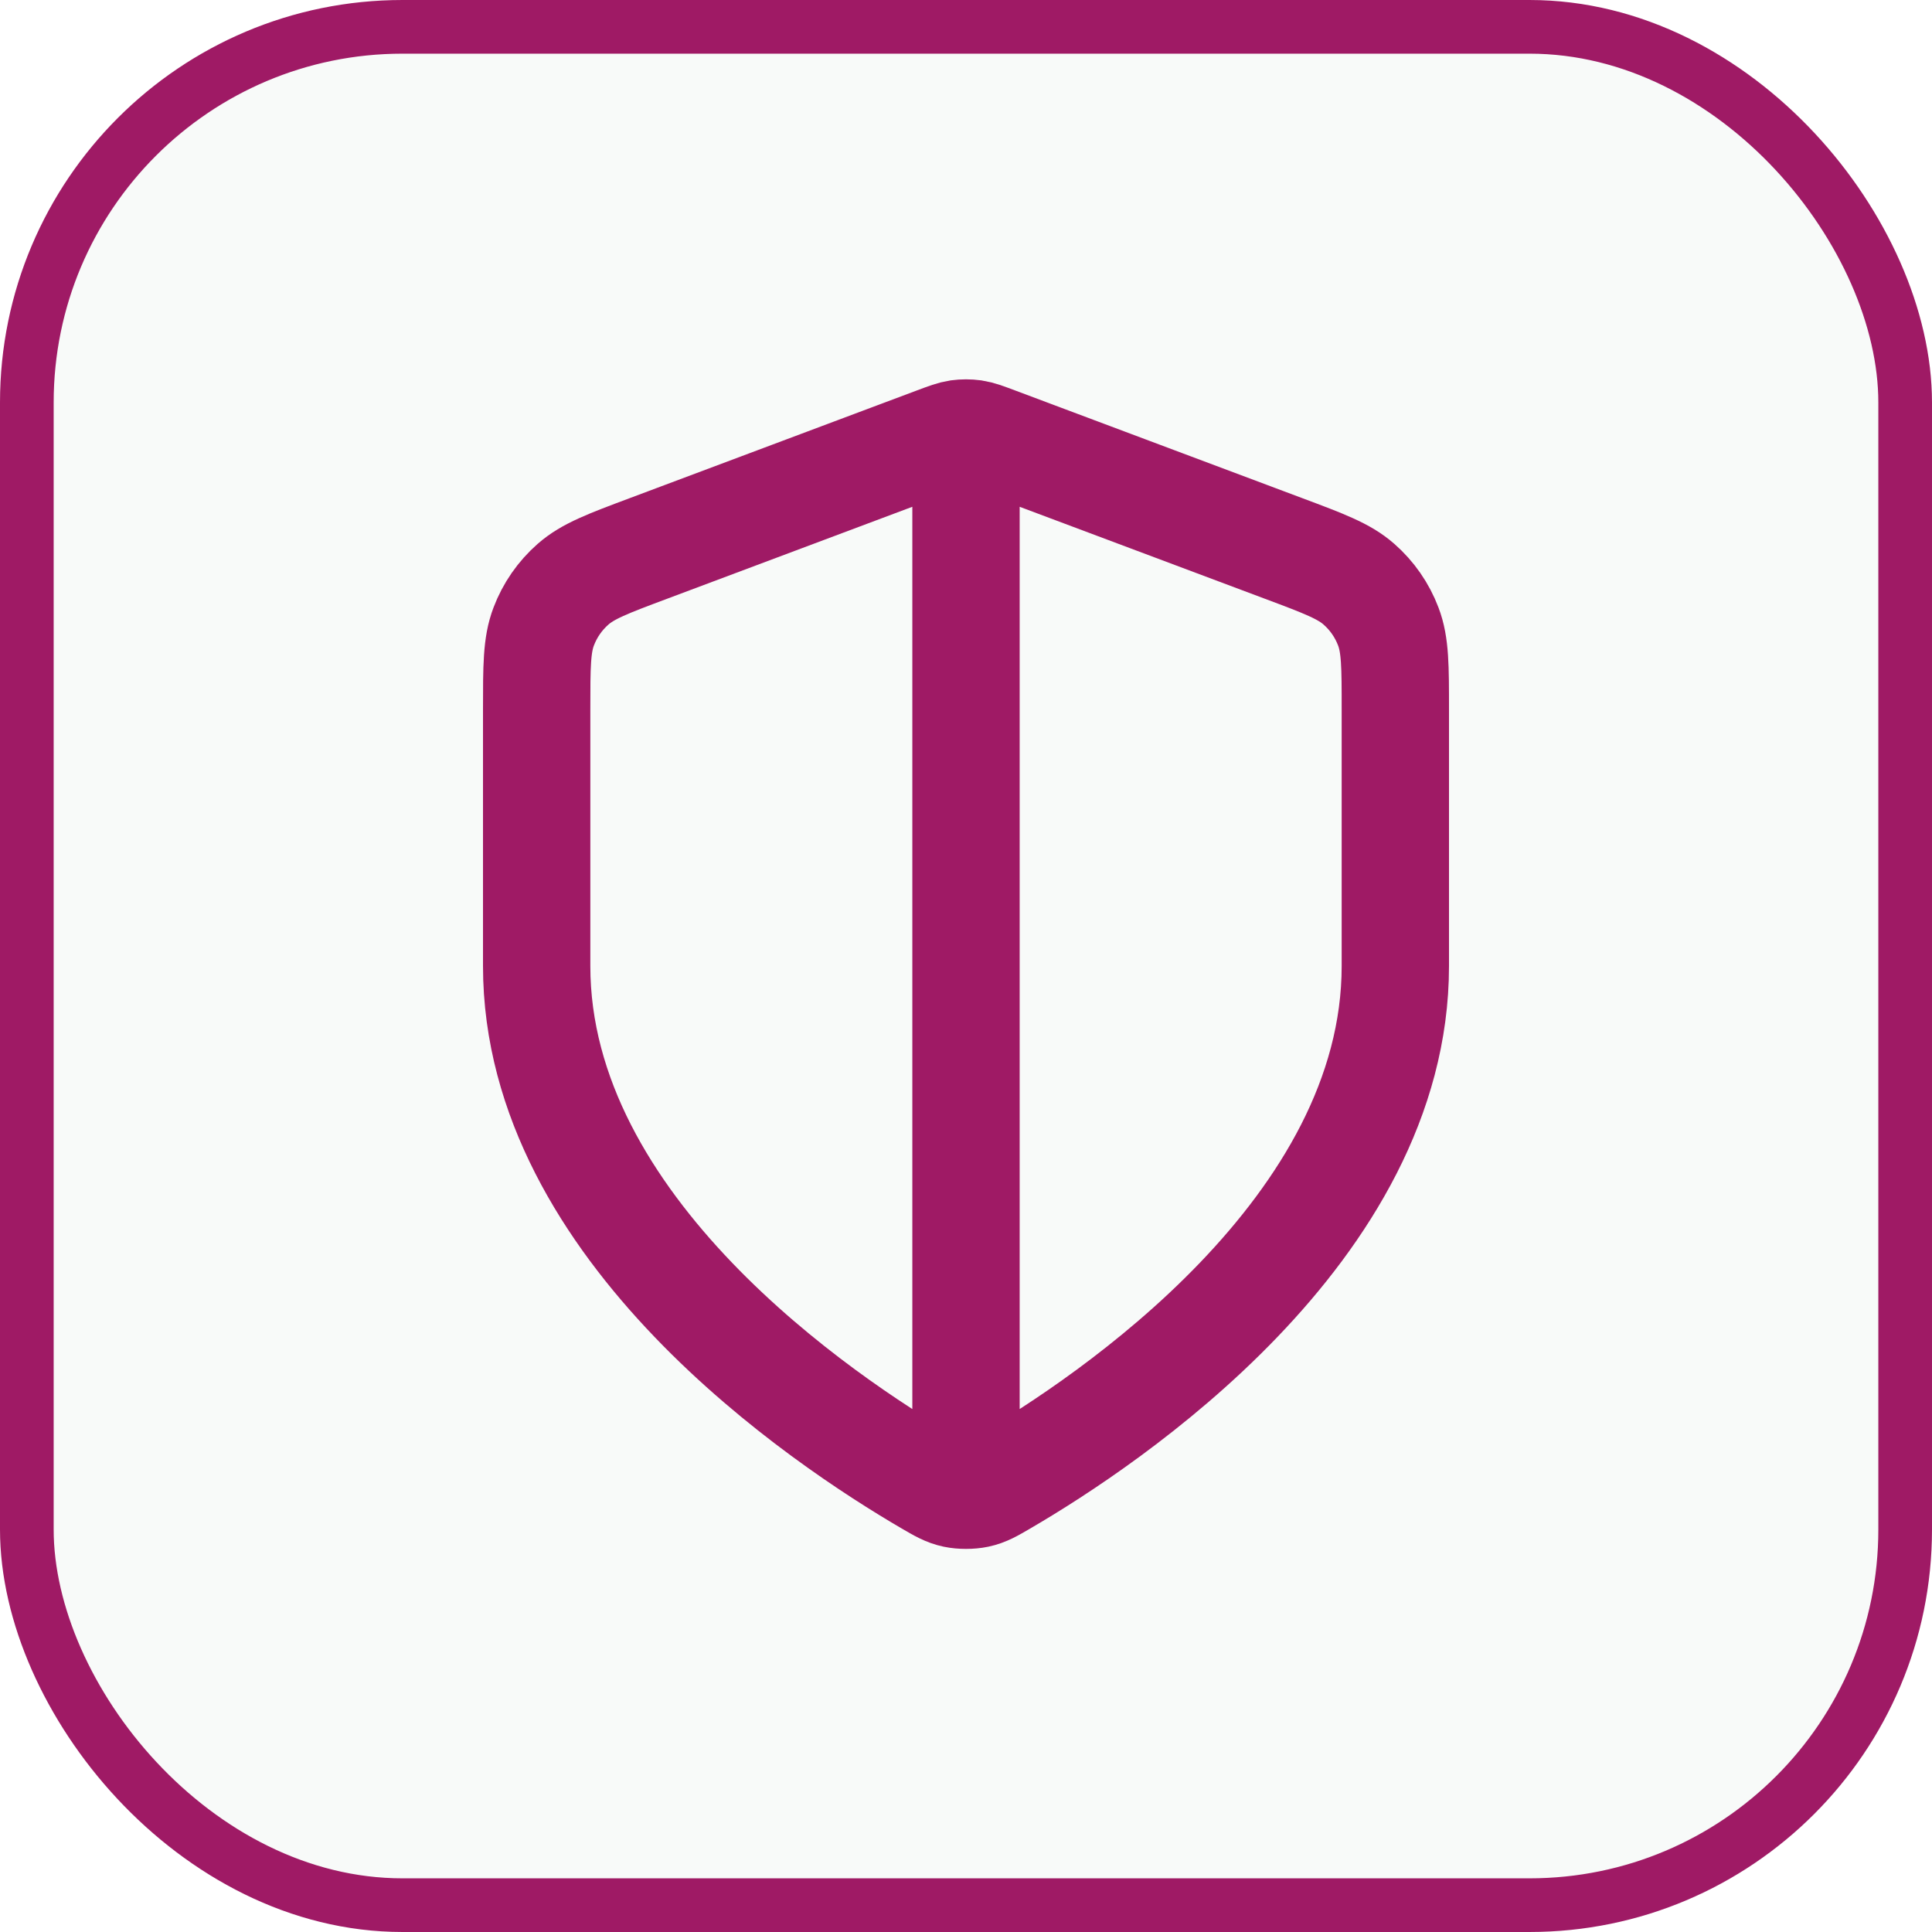 <svg width="36" height="36" viewBox="0 0 36 36" fill="none" xmlns="http://www.w3.org/2000/svg">
<rect x="0.5" y="0.5" width="35" height="35" rx="7" fill="#719F87" fill-opacity="0.05"/>
<rect x="0.5" y="0.5" width="35" height="35" rx="7" stroke="#9F1A65"/>
<path d="M18 8.5V27.5M26 18C26 22.909 20.646 26.479 18.698 27.615C18.477 27.744 18.366 27.809 18.21 27.842C18.088 27.868 17.912 27.868 17.79 27.842C17.634 27.809 17.523 27.744 17.302 27.615C15.354 26.479 10 22.909 10 18V13.218C10 12.418 10 12.018 10.131 11.675C10.246 11.371 10.434 11.1 10.678 10.886C10.954 10.643 11.328 10.502 12.076 10.222L17.438 8.211C17.646 8.133 17.75 8.094 17.857 8.078C17.952 8.065 18.048 8.065 18.143 8.078C18.25 8.094 18.354 8.133 18.562 8.211L23.924 10.222C24.672 10.502 25.047 10.643 25.322 10.886C25.566 11.1 25.754 11.371 25.869 11.675C26 12.018 26 12.418 26 13.218V18Z" stroke="#9F1A65" stroke-width="2" stroke-linecap="round" stroke-linejoin="round"/>
</svg>
